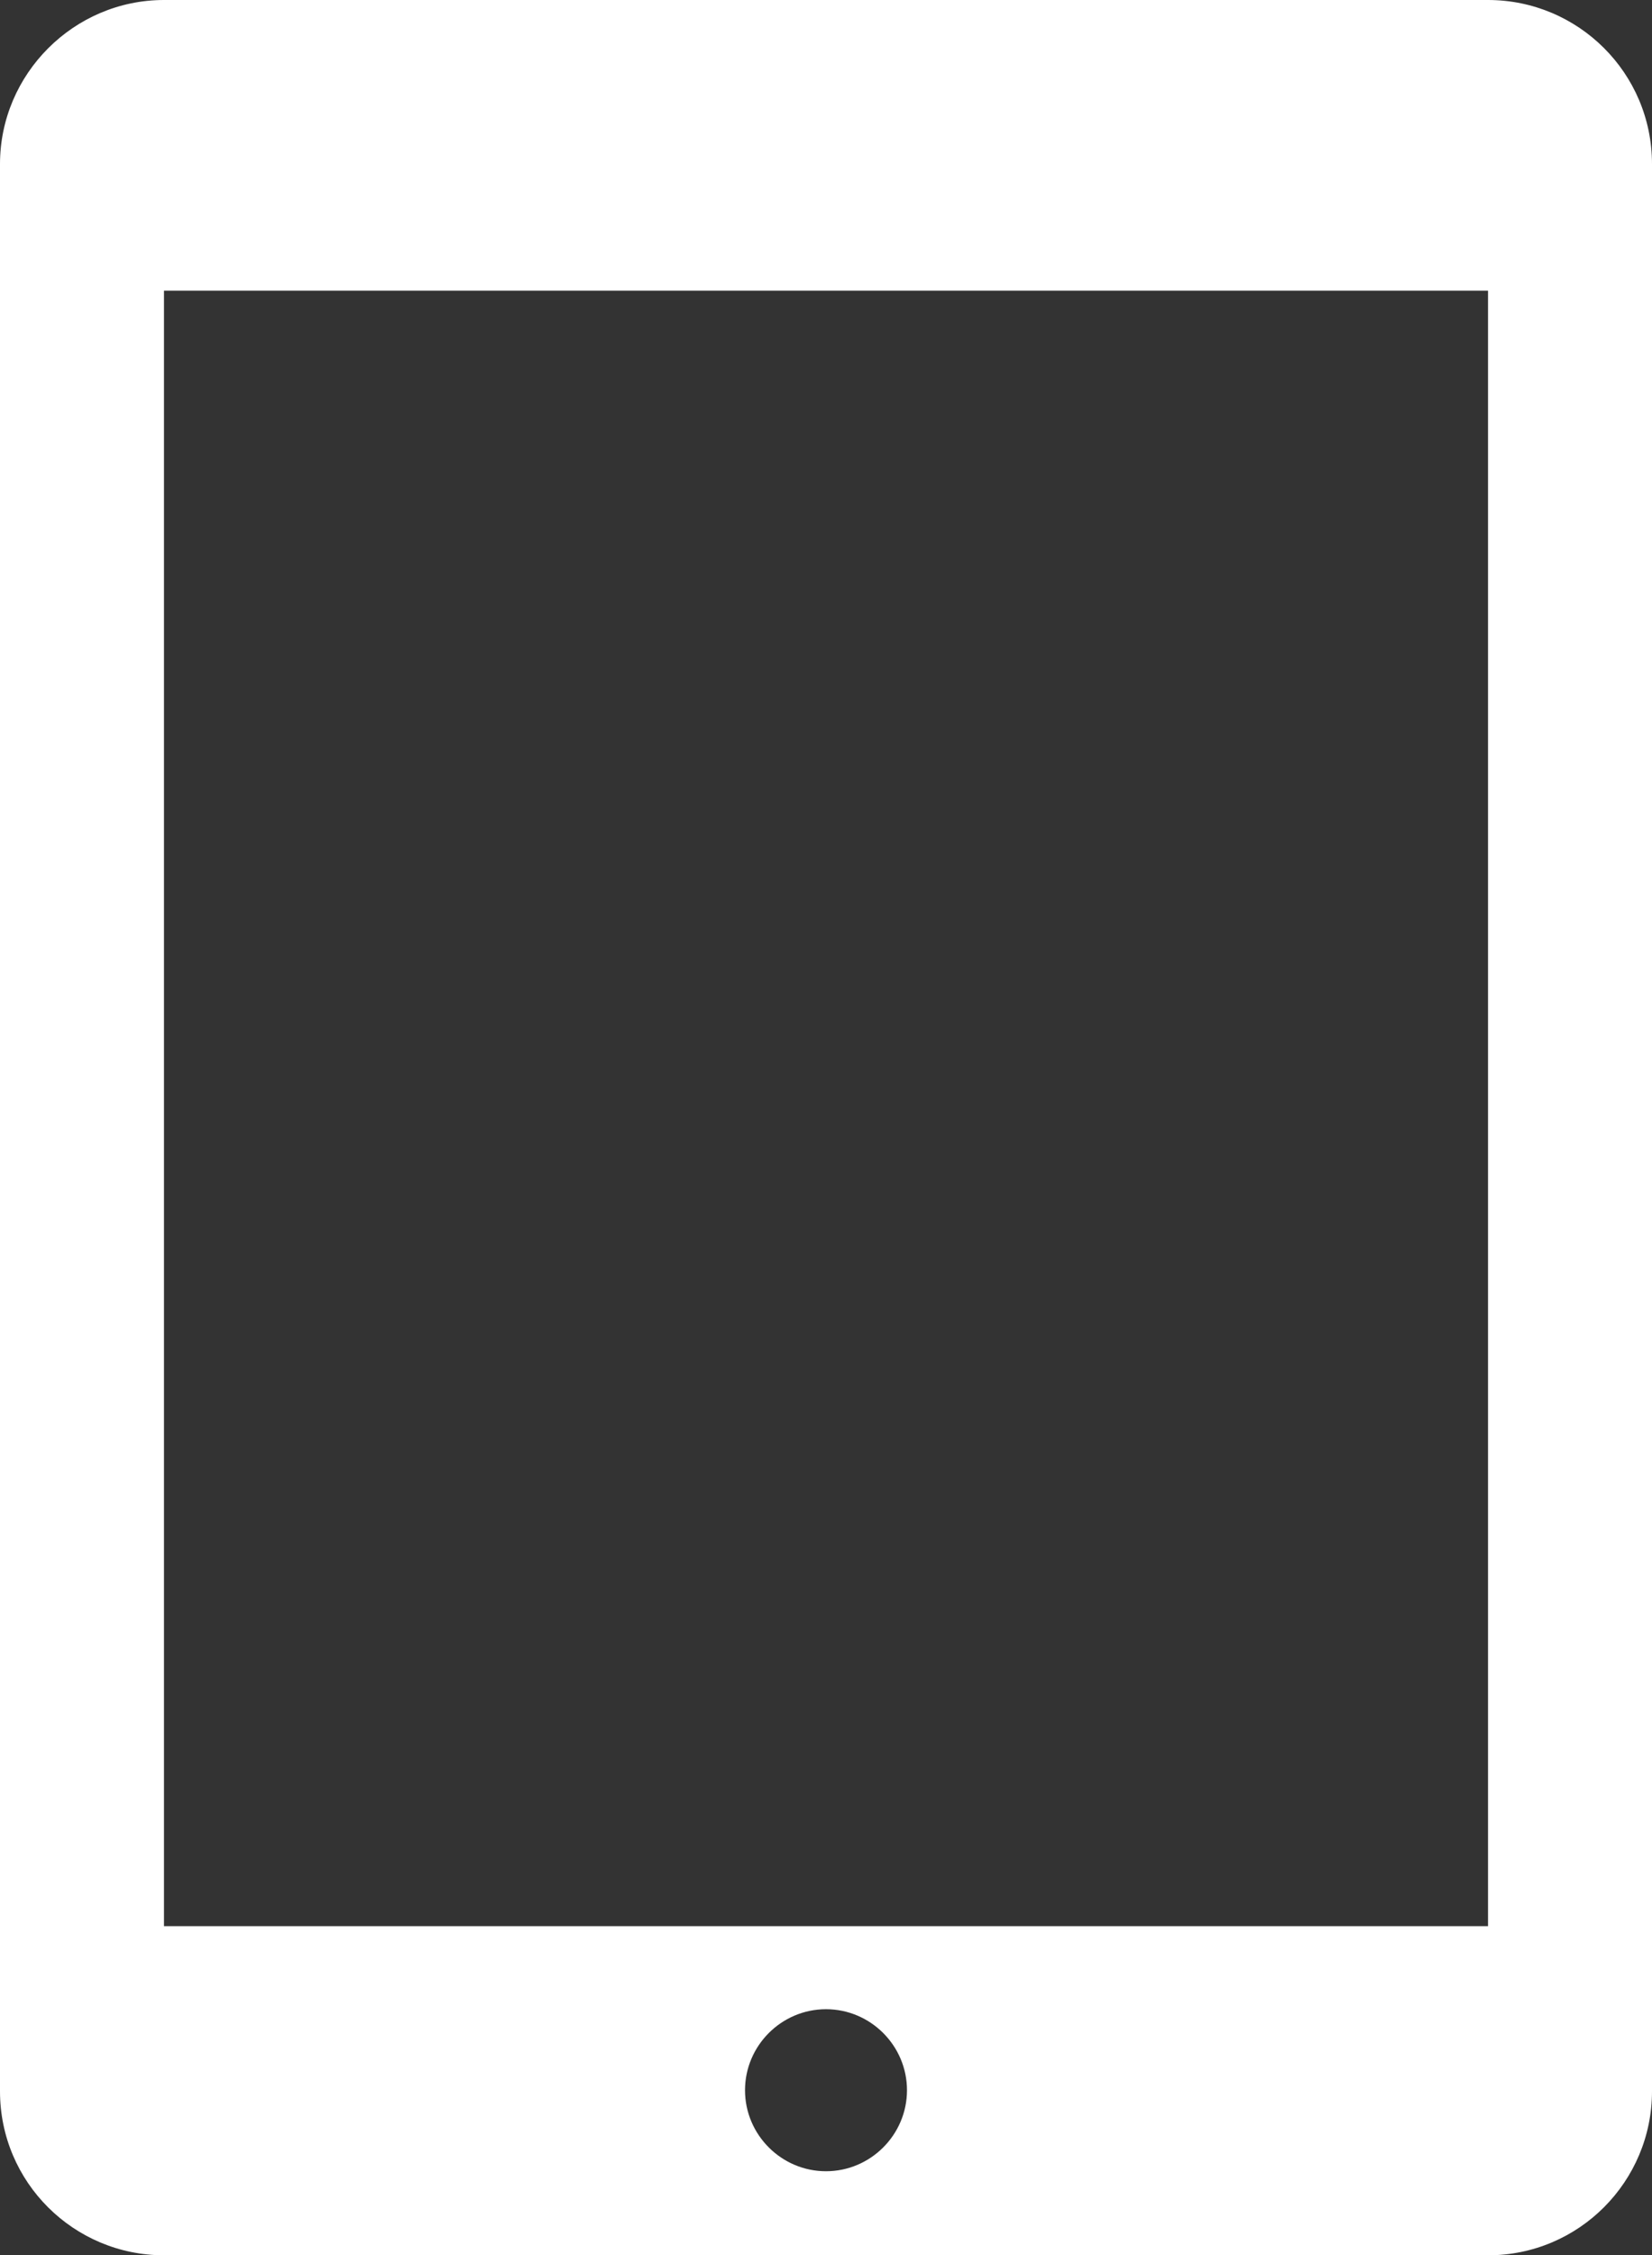 <?xml version="1.0" encoding="UTF-8"?><svg id="_レイヤー_2" xmlns="http://www.w3.org/2000/svg" viewBox="0 0 16.32 22.27"><rect x="0" y="0" width="16.32" height="22.27" fill="#333333" stroke="none"/><defs><style>.cls-1{fill:#fff;}</style></defs><g id="_レイヤー_1-2"><path class="cls-1" d="M14.7,0H1.62C.73,0,0,.73,0,1.62V20.65c0,.9,.73,1.62,1.62,1.62H14.7c.9,0,1.62-.73,1.62-1.62V1.62c0-.9-.73-1.62-1.62-1.62Zm-6.54,21.44c-.44,0-.8-.36-.8-.8s.36-.8,.8-.8,.8,.36,.8,.8-.36,.8-.8,.8Zm6.54-2.42H1.62V2.87H14.7V19.02Z"/></g></svg>
